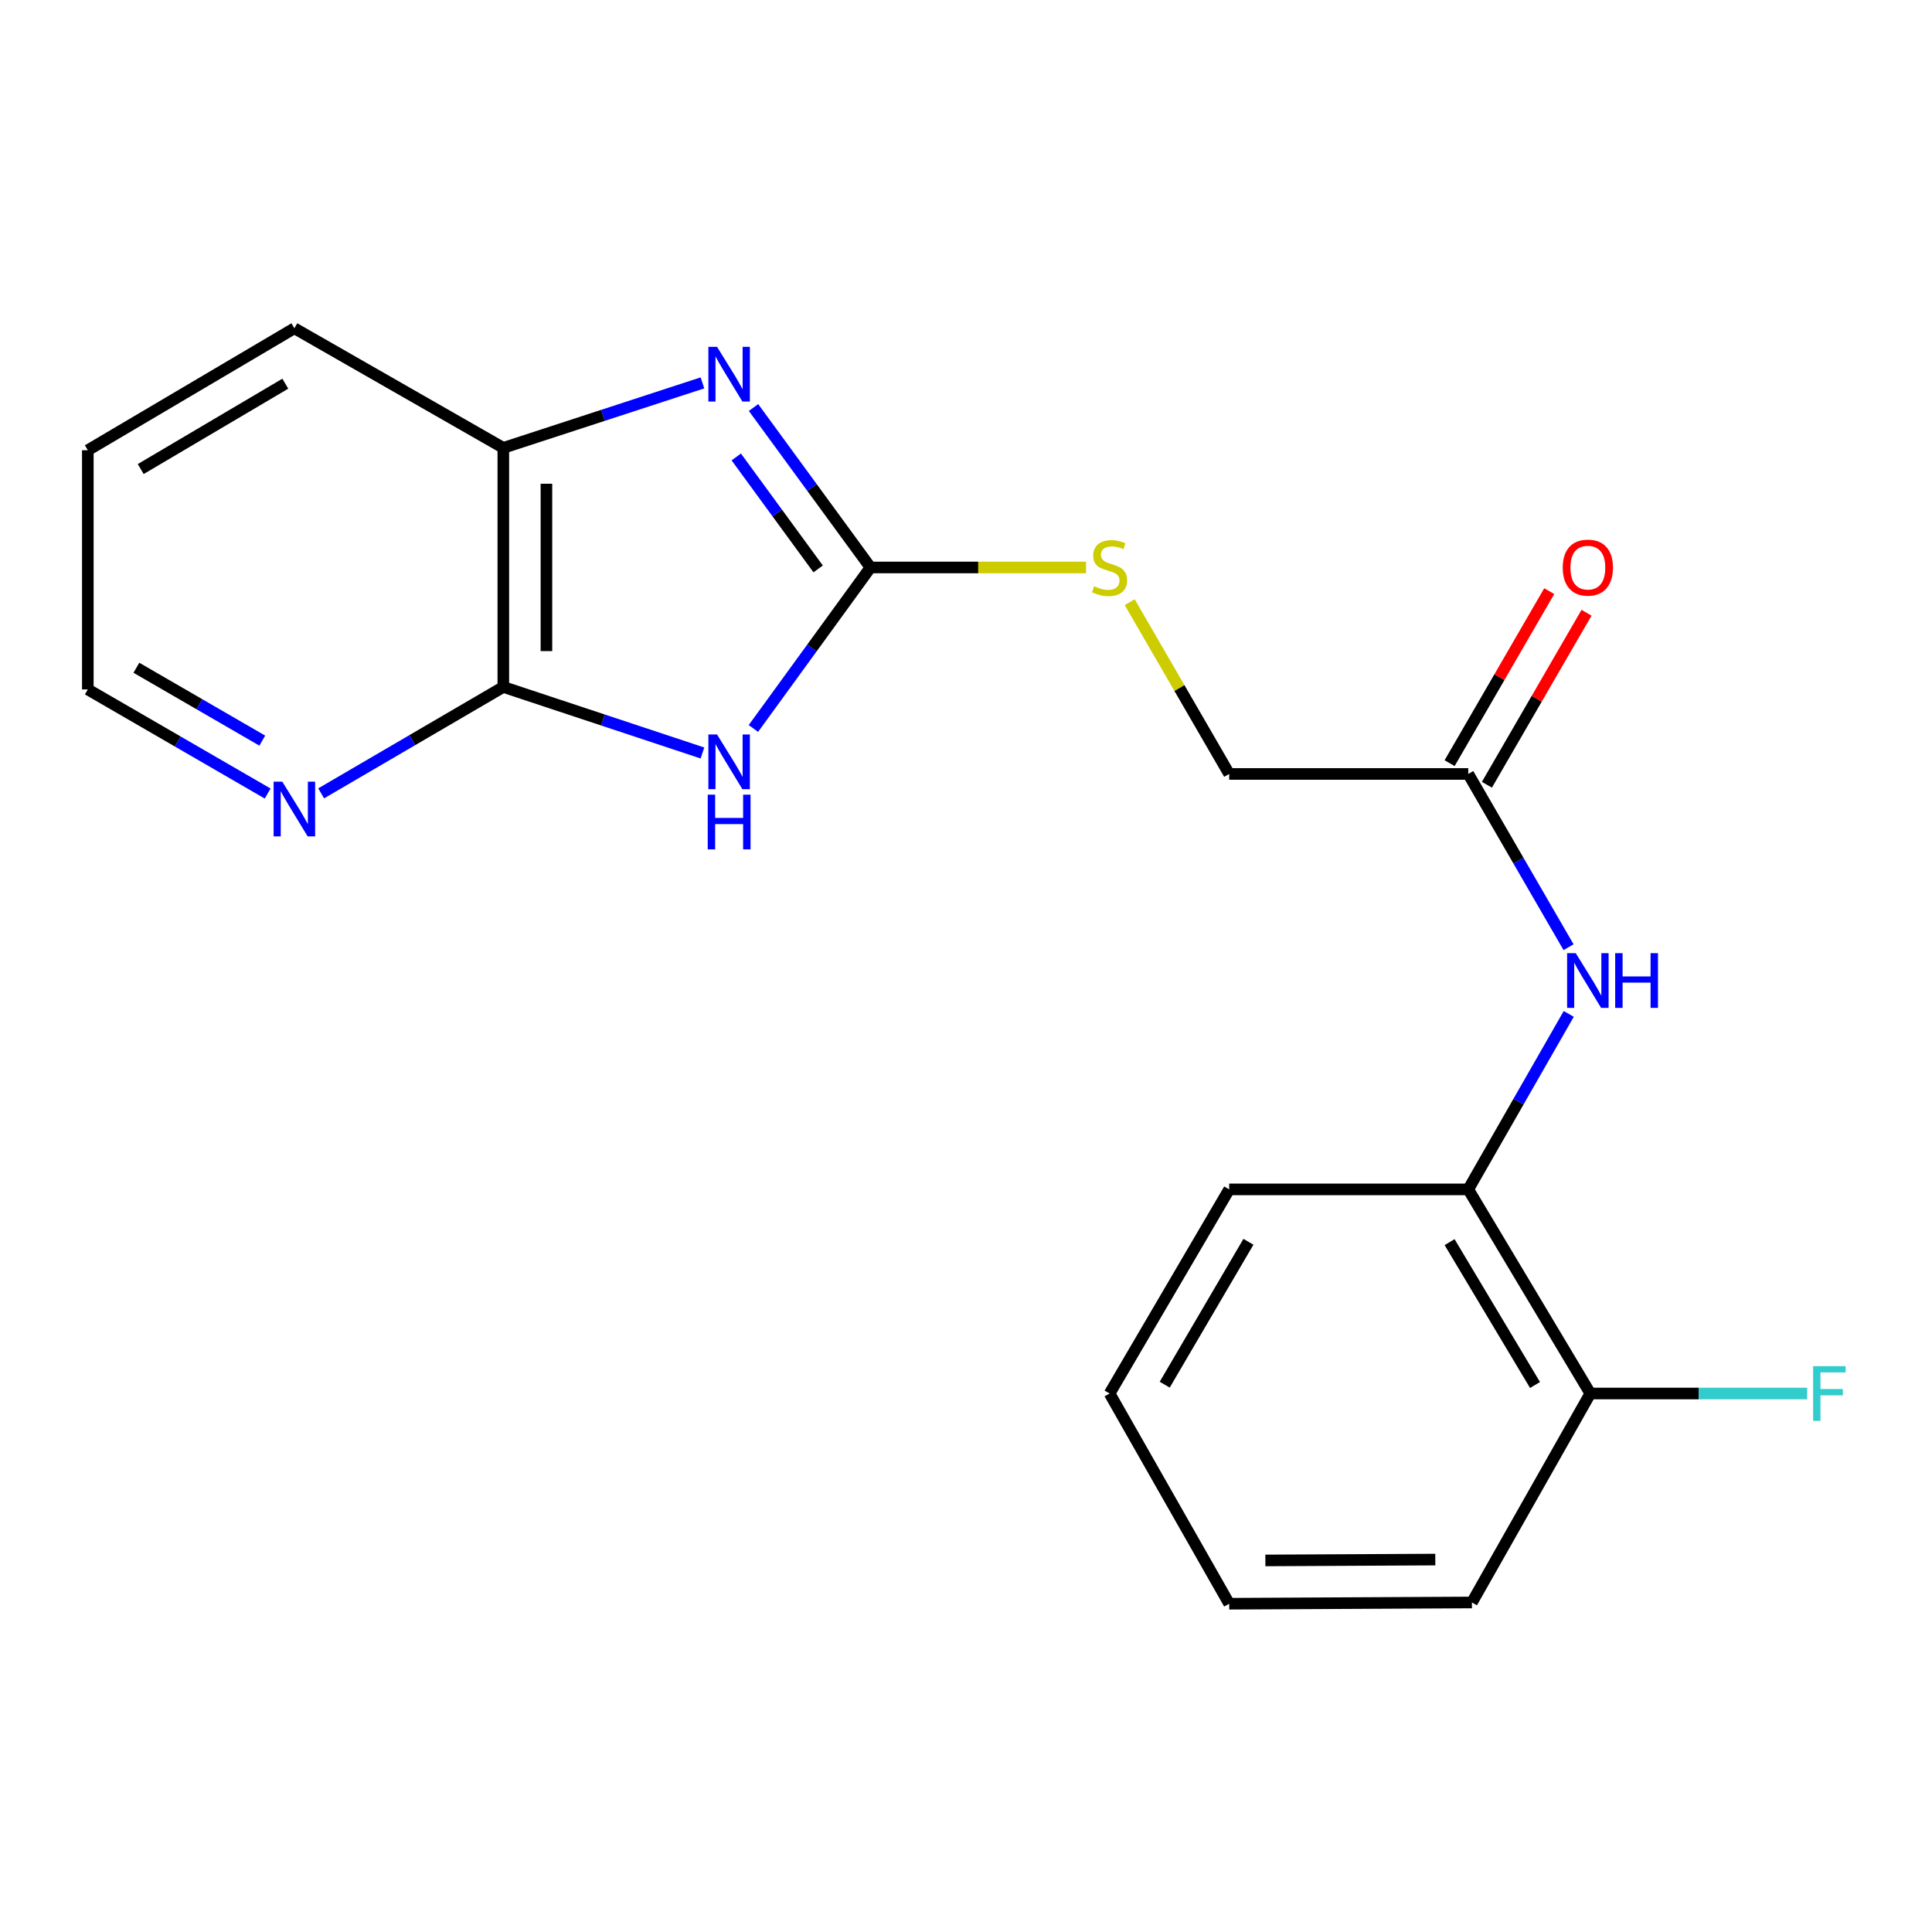 <?xml version='1.0' encoding='iso-8859-1'?>
<svg version='1.1' baseProfile='full'
              xmlns='http://www.w3.org/2000/svg'
                      xmlns:rdkit='http://www.rdkit.org/xml'
                      xmlns:xlink='http://www.w3.org/1999/xlink'
                  xml:space='preserve'
width='1000px' height='1000px' viewBox='0 0 1000 1000'>
<!-- END OF HEADER -->
<rect style='opacity:1.0;fill:#FFFFFF;stroke:none' width='1000' height='1000' x='0' y='0'> </rect>
<path class='bond-0' d='M 389.957,377.056 L 420.256,335.388' style='fill:none;fill-rule:evenodd;stroke:#0000FF;stroke-width:6px;stroke-linecap:butt;stroke-linejoin:miter;stroke-opacity:1' />
<path class='bond-0' d='M 420.256,335.388 L 450.555,293.72' style='fill:none;fill-rule:evenodd;stroke:#000000;stroke-width:6px;stroke-linecap:butt;stroke-linejoin:miter;stroke-opacity:1' />
<path class='bond-2' d='M 363.581,389.744 L 312.051,372.658' style='fill:none;fill-rule:evenodd;stroke:#0000FF;stroke-width:6px;stroke-linecap:butt;stroke-linejoin:miter;stroke-opacity:1' />
<path class='bond-2' d='M 312.051,372.658 L 260.521,355.573' style='fill:none;fill-rule:evenodd;stroke:#000000;stroke-width:6px;stroke-linecap:butt;stroke-linejoin:miter;stroke-opacity:1' />
<path class='bond-1' d='M 450.555,293.72 L 420.287,252.325' style='fill:none;fill-rule:evenodd;stroke:#000000;stroke-width:6px;stroke-linecap:butt;stroke-linejoin:miter;stroke-opacity:1' />
<path class='bond-1' d='M 420.287,252.325 L 390.019,210.93' style='fill:none;fill-rule:evenodd;stroke:#0000FF;stroke-width:6px;stroke-linecap:butt;stroke-linejoin:miter;stroke-opacity:1' />
<path class='bond-1' d='M 423.467,294.468 L 402.28,265.492' style='fill:none;fill-rule:evenodd;stroke:#000000;stroke-width:6px;stroke-linecap:butt;stroke-linejoin:miter;stroke-opacity:1' />
<path class='bond-1' d='M 402.28,265.492 L 381.092,236.515' style='fill:none;fill-rule:evenodd;stroke:#0000FF;stroke-width:6px;stroke-linecap:butt;stroke-linejoin:miter;stroke-opacity:1' />
<path class='bond-8' d='M 450.555,293.72 L 506.352,293.72' style='fill:none;fill-rule:evenodd;stroke:#000000;stroke-width:6px;stroke-linecap:butt;stroke-linejoin:miter;stroke-opacity:1' />
<path class='bond-8' d='M 506.352,293.72 L 562.149,293.72' style='fill:none;fill-rule:evenodd;stroke:#CCCC00;stroke-width:6px;stroke-linecap:butt;stroke-linejoin:miter;stroke-opacity:1' />
<path class='bond-20' d='M 363.586,198.18 L 312.053,214.998' style='fill:none;fill-rule:evenodd;stroke:#0000FF;stroke-width:6px;stroke-linecap:butt;stroke-linejoin:miter;stroke-opacity:1' />
<path class='bond-20' d='M 312.053,214.998 L 260.521,231.817' style='fill:none;fill-rule:evenodd;stroke:#000000;stroke-width:6px;stroke-linecap:butt;stroke-linejoin:miter;stroke-opacity:1' />
<path class='bond-3' d='M 260.521,355.573 L 260.521,231.817' style='fill:none;fill-rule:evenodd;stroke:#000000;stroke-width:6px;stroke-linecap:butt;stroke-linejoin:miter;stroke-opacity:1' />
<path class='bond-3' d='M 282.829,337.009 L 282.829,250.38' style='fill:none;fill-rule:evenodd;stroke:#000000;stroke-width:6px;stroke-linecap:butt;stroke-linejoin:miter;stroke-opacity:1' />
<path class='bond-7' d='M 260.521,355.573 L 213.38,383.105' style='fill:none;fill-rule:evenodd;stroke:#000000;stroke-width:6px;stroke-linecap:butt;stroke-linejoin:miter;stroke-opacity:1' />
<path class='bond-7' d='M 213.38,383.105 L 166.24,410.638' style='fill:none;fill-rule:evenodd;stroke:#0000FF;stroke-width:6px;stroke-linecap:butt;stroke-linejoin:miter;stroke-opacity:1' />
<path class='bond-13' d='M 260.521,231.817 L 152.368,169.914' style='fill:none;fill-rule:evenodd;stroke:#000000;stroke-width:6px;stroke-linecap:butt;stroke-linejoin:miter;stroke-opacity:1' />
<path class='bond-4' d='M 811.886,490.274 L 785.927,445.435' style='fill:none;fill-rule:evenodd;stroke:#0000FF;stroke-width:6px;stroke-linecap:butt;stroke-linejoin:miter;stroke-opacity:1' />
<path class='bond-4' d='M 785.927,445.435 L 759.969,400.596' style='fill:none;fill-rule:evenodd;stroke:#000000;stroke-width:6px;stroke-linecap:butt;stroke-linejoin:miter;stroke-opacity:1' />
<path class='bond-6' d='M 811.98,524.797 L 785.974,570.211' style='fill:none;fill-rule:evenodd;stroke:#0000FF;stroke-width:6px;stroke-linecap:butt;stroke-linejoin:miter;stroke-opacity:1' />
<path class='bond-6' d='M 785.974,570.211 L 759.969,615.626' style='fill:none;fill-rule:evenodd;stroke:#000000;stroke-width:6px;stroke-linecap:butt;stroke-linejoin:miter;stroke-opacity:1' />
<path class='bond-5' d='M 759.969,400.596 L 636.225,400.596' style='fill:none;fill-rule:evenodd;stroke:#000000;stroke-width:6px;stroke-linecap:butt;stroke-linejoin:miter;stroke-opacity:1' />
<path class='bond-10' d='M 769.62,406.186 L 795.403,361.672' style='fill:none;fill-rule:evenodd;stroke:#000000;stroke-width:6px;stroke-linecap:butt;stroke-linejoin:miter;stroke-opacity:1' />
<path class='bond-10' d='M 795.403,361.672 L 821.186,317.158' style='fill:none;fill-rule:evenodd;stroke:#FF0000;stroke-width:6px;stroke-linecap:butt;stroke-linejoin:miter;stroke-opacity:1' />
<path class='bond-10' d='M 750.317,395.006 L 776.1,350.492' style='fill:none;fill-rule:evenodd;stroke:#000000;stroke-width:6px;stroke-linecap:butt;stroke-linejoin:miter;stroke-opacity:1' />
<path class='bond-10' d='M 776.1,350.492 L 801.883,305.977' style='fill:none;fill-rule:evenodd;stroke:#FF0000;stroke-width:6px;stroke-linecap:butt;stroke-linejoin:miter;stroke-opacity:1' />
<path class='bond-9' d='M 759.969,615.626 L 823.148,721.276' style='fill:none;fill-rule:evenodd;stroke:#000000;stroke-width:6px;stroke-linecap:butt;stroke-linejoin:miter;stroke-opacity:1' />
<path class='bond-9' d='M 750.301,642.922 L 794.526,716.877' style='fill:none;fill-rule:evenodd;stroke:#000000;stroke-width:6px;stroke-linecap:butt;stroke-linejoin:miter;stroke-opacity:1' />
<path class='bond-15' d='M 759.969,615.626 L 636.225,615.626' style='fill:none;fill-rule:evenodd;stroke:#000000;stroke-width:6px;stroke-linecap:butt;stroke-linejoin:miter;stroke-opacity:1' />
<path class='bond-14' d='M 138.54,410.735 L 91.997,383.792' style='fill:none;fill-rule:evenodd;stroke:#0000FF;stroke-width:6px;stroke-linecap:butt;stroke-linejoin:miter;stroke-opacity:1' />
<path class='bond-14' d='M 91.997,383.792 L 45.455,356.849' style='fill:none;fill-rule:evenodd;stroke:#000000;stroke-width:6px;stroke-linecap:butt;stroke-linejoin:miter;stroke-opacity:1' />
<path class='bond-14' d='M 135.753,383.346 L 103.173,364.486' style='fill:none;fill-rule:evenodd;stroke:#0000FF;stroke-width:6px;stroke-linecap:butt;stroke-linejoin:miter;stroke-opacity:1' />
<path class='bond-14' d='M 103.173,364.486 L 70.593,345.626' style='fill:none;fill-rule:evenodd;stroke:#000000;stroke-width:6px;stroke-linecap:butt;stroke-linejoin:miter;stroke-opacity:1' />
<path class='bond-11' d='M 584.73,311.687 L 610.478,356.142' style='fill:none;fill-rule:evenodd;stroke:#CCCC00;stroke-width:6px;stroke-linecap:butt;stroke-linejoin:miter;stroke-opacity:1' />
<path class='bond-11' d='M 610.478,356.142 L 636.225,400.596' style='fill:none;fill-rule:evenodd;stroke:#000000;stroke-width:6px;stroke-linecap:butt;stroke-linejoin:miter;stroke-opacity:1' />
<path class='bond-12' d='M 823.148,721.276 L 879.263,721.276' style='fill:none;fill-rule:evenodd;stroke:#000000;stroke-width:6px;stroke-linecap:butt;stroke-linejoin:miter;stroke-opacity:1' />
<path class='bond-12' d='M 879.263,721.276 L 935.378,721.276' style='fill:none;fill-rule:evenodd;stroke:#33CCCC;stroke-width:6px;stroke-linecap:butt;stroke-linejoin:miter;stroke-opacity:1' />
<path class='bond-16' d='M 823.148,721.276 L 761.865,829.441' style='fill:none;fill-rule:evenodd;stroke:#000000;stroke-width:6px;stroke-linecap:butt;stroke-linejoin:miter;stroke-opacity:1' />
<path class='bond-21' d='M 152.368,169.914 L 45.455,233.044' style='fill:none;fill-rule:evenodd;stroke:#000000;stroke-width:6px;stroke-linecap:butt;stroke-linejoin:miter;stroke-opacity:1' />
<path class='bond-21' d='M 147.673,198.592 L 72.834,242.783' style='fill:none;fill-rule:evenodd;stroke:#000000;stroke-width:6px;stroke-linecap:butt;stroke-linejoin:miter;stroke-opacity:1' />
<path class='bond-17' d='M 45.455,356.849 L 45.455,233.044' style='fill:none;fill-rule:evenodd;stroke:#000000;stroke-width:6px;stroke-linecap:butt;stroke-linejoin:miter;stroke-opacity:1' />
<path class='bond-18' d='M 636.225,615.626 L 574.323,721.276' style='fill:none;fill-rule:evenodd;stroke:#000000;stroke-width:6px;stroke-linecap:butt;stroke-linejoin:miter;stroke-opacity:1' />
<path class='bond-18' d='M 646.187,642.751 L 602.855,716.705' style='fill:none;fill-rule:evenodd;stroke:#000000;stroke-width:6px;stroke-linecap:butt;stroke-linejoin:miter;stroke-opacity:1' />
<path class='bond-22' d='M 761.865,829.441 L 636.225,830.086' style='fill:none;fill-rule:evenodd;stroke:#000000;stroke-width:6px;stroke-linecap:butt;stroke-linejoin:miter;stroke-opacity:1' />
<path class='bond-22' d='M 742.905,807.231 L 654.957,807.682' style='fill:none;fill-rule:evenodd;stroke:#000000;stroke-width:6px;stroke-linecap:butt;stroke-linejoin:miter;stroke-opacity:1' />
<path class='bond-19' d='M 574.323,721.276 L 636.225,830.086' style='fill:none;fill-rule:evenodd;stroke:#000000;stroke-width:6px;stroke-linecap:butt;stroke-linejoin:miter;stroke-opacity:1' />
<path  class='atom-0' d='M 371.139 380.165
L 380.419 395.165
Q 381.339 396.645, 382.819 399.325
Q 384.299 402.005, 384.379 402.165
L 384.379 380.165
L 388.139 380.165
L 388.139 408.485
L 384.259 408.485
L 374.299 392.085
Q 373.139 390.165, 371.899 387.965
Q 370.699 385.765, 370.339 385.085
L 370.339 408.485
L 366.659 408.485
L 366.659 380.165
L 371.139 380.165
' fill='#0000FF'/>
<path  class='atom-0' d='M 366.319 411.317
L 370.159 411.317
L 370.159 423.357
L 384.639 423.357
L 384.639 411.317
L 388.479 411.317
L 388.479 439.637
L 384.639 439.637
L 384.639 426.557
L 370.159 426.557
L 370.159 439.637
L 366.319 439.637
L 366.319 411.317
' fill='#0000FF'/>
<path  class='atom-2' d='M 371.139 179.512
L 380.419 194.512
Q 381.339 195.992, 382.819 198.672
Q 384.299 201.352, 384.379 201.512
L 384.379 179.512
L 388.139 179.512
L 388.139 207.832
L 384.259 207.832
L 374.299 191.432
Q 373.139 189.512, 371.899 187.312
Q 370.699 185.112, 370.339 184.432
L 370.339 207.832
L 366.659 207.832
L 366.659 179.512
L 371.139 179.512
' fill='#0000FF'/>
<path  class='atom-5' d='M 815.612 493.363
L 824.892 508.363
Q 825.812 509.843, 827.292 512.523
Q 828.772 515.203, 828.852 515.363
L 828.852 493.363
L 832.612 493.363
L 832.612 521.683
L 828.732 521.683
L 818.772 505.283
Q 817.612 503.363, 816.372 501.163
Q 815.172 498.963, 814.812 498.283
L 814.812 521.683
L 811.132 521.683
L 811.132 493.363
L 815.612 493.363
' fill='#0000FF'/>
<path  class='atom-5' d='M 836.012 493.363
L 839.852 493.363
L 839.852 505.403
L 854.332 505.403
L 854.332 493.363
L 858.172 493.363
L 858.172 521.683
L 854.332 521.683
L 854.332 508.603
L 839.852 508.603
L 839.852 521.683
L 836.012 521.683
L 836.012 493.363
' fill='#0000FF'/>
<path  class='atom-8' d='M 146.108 404.58
L 155.388 419.58
Q 156.308 421.06, 157.788 423.74
Q 159.268 426.42, 159.348 426.58
L 159.348 404.58
L 163.108 404.58
L 163.108 432.9
L 159.228 432.9
L 149.268 416.5
Q 148.108 414.58, 146.868 412.38
Q 145.668 410.18, 145.308 409.5
L 145.308 432.9
L 141.628 432.9
L 141.628 404.58
L 146.108 404.58
' fill='#0000FF'/>
<path  class='atom-9' d='M 566.323 303.44
Q 566.643 303.56, 567.963 304.12
Q 569.283 304.68, 570.723 305.04
Q 572.203 305.36, 573.643 305.36
Q 576.323 305.36, 577.883 304.08
Q 579.443 302.76, 579.443 300.48
Q 579.443 298.92, 578.643 297.96
Q 577.883 297, 576.683 296.48
Q 575.483 295.96, 573.483 295.36
Q 570.963 294.6, 569.443 293.88
Q 567.963 293.16, 566.883 291.64
Q 565.843 290.12, 565.843 287.56
Q 565.843 284, 568.243 281.8
Q 570.683 279.6, 575.483 279.6
Q 578.763 279.6, 582.483 281.16
L 581.563 284.24
Q 578.163 282.84, 575.603 282.84
Q 572.843 282.84, 571.323 284
Q 569.803 285.12, 569.843 287.08
Q 569.843 288.6, 570.603 289.52
Q 571.403 290.44, 572.523 290.96
Q 573.683 291.48, 575.603 292.08
Q 578.163 292.88, 579.683 293.68
Q 581.203 294.48, 582.283 296.12
Q 583.403 297.72, 583.403 300.48
Q 583.403 304.4, 580.763 306.52
Q 578.163 308.6, 573.803 308.6
Q 571.283 308.6, 569.363 308.04
Q 567.483 307.52, 565.243 306.6
L 566.323 303.44
' fill='#CCCC00'/>
<path  class='atom-11' d='M 808.872 293.8
Q 808.872 287, 812.232 283.2
Q 815.592 279.4, 821.872 279.4
Q 828.152 279.4, 831.512 283.2
Q 834.872 287, 834.872 293.8
Q 834.872 300.68, 831.472 304.6
Q 828.072 308.48, 821.872 308.48
Q 815.632 308.48, 812.232 304.6
Q 808.872 300.72, 808.872 293.8
M 821.872 305.28
Q 826.192 305.28, 828.512 302.4
Q 830.872 299.48, 830.872 293.8
Q 830.872 288.24, 828.512 285.44
Q 826.192 282.6, 821.872 282.6
Q 817.552 282.6, 815.192 285.4
Q 812.872 288.2, 812.872 293.8
Q 812.872 299.52, 815.192 302.4
Q 817.552 305.28, 821.872 305.28
' fill='#FF0000'/>
<path  class='atom-13' d='M 938.471 707.116
L 955.311 707.116
L 955.311 710.356
L 942.271 710.356
L 942.271 718.956
L 953.871 718.956
L 953.871 722.236
L 942.271 722.236
L 942.271 735.436
L 938.471 735.436
L 938.471 707.116
' fill='#33CCCC'/>
</svg>
